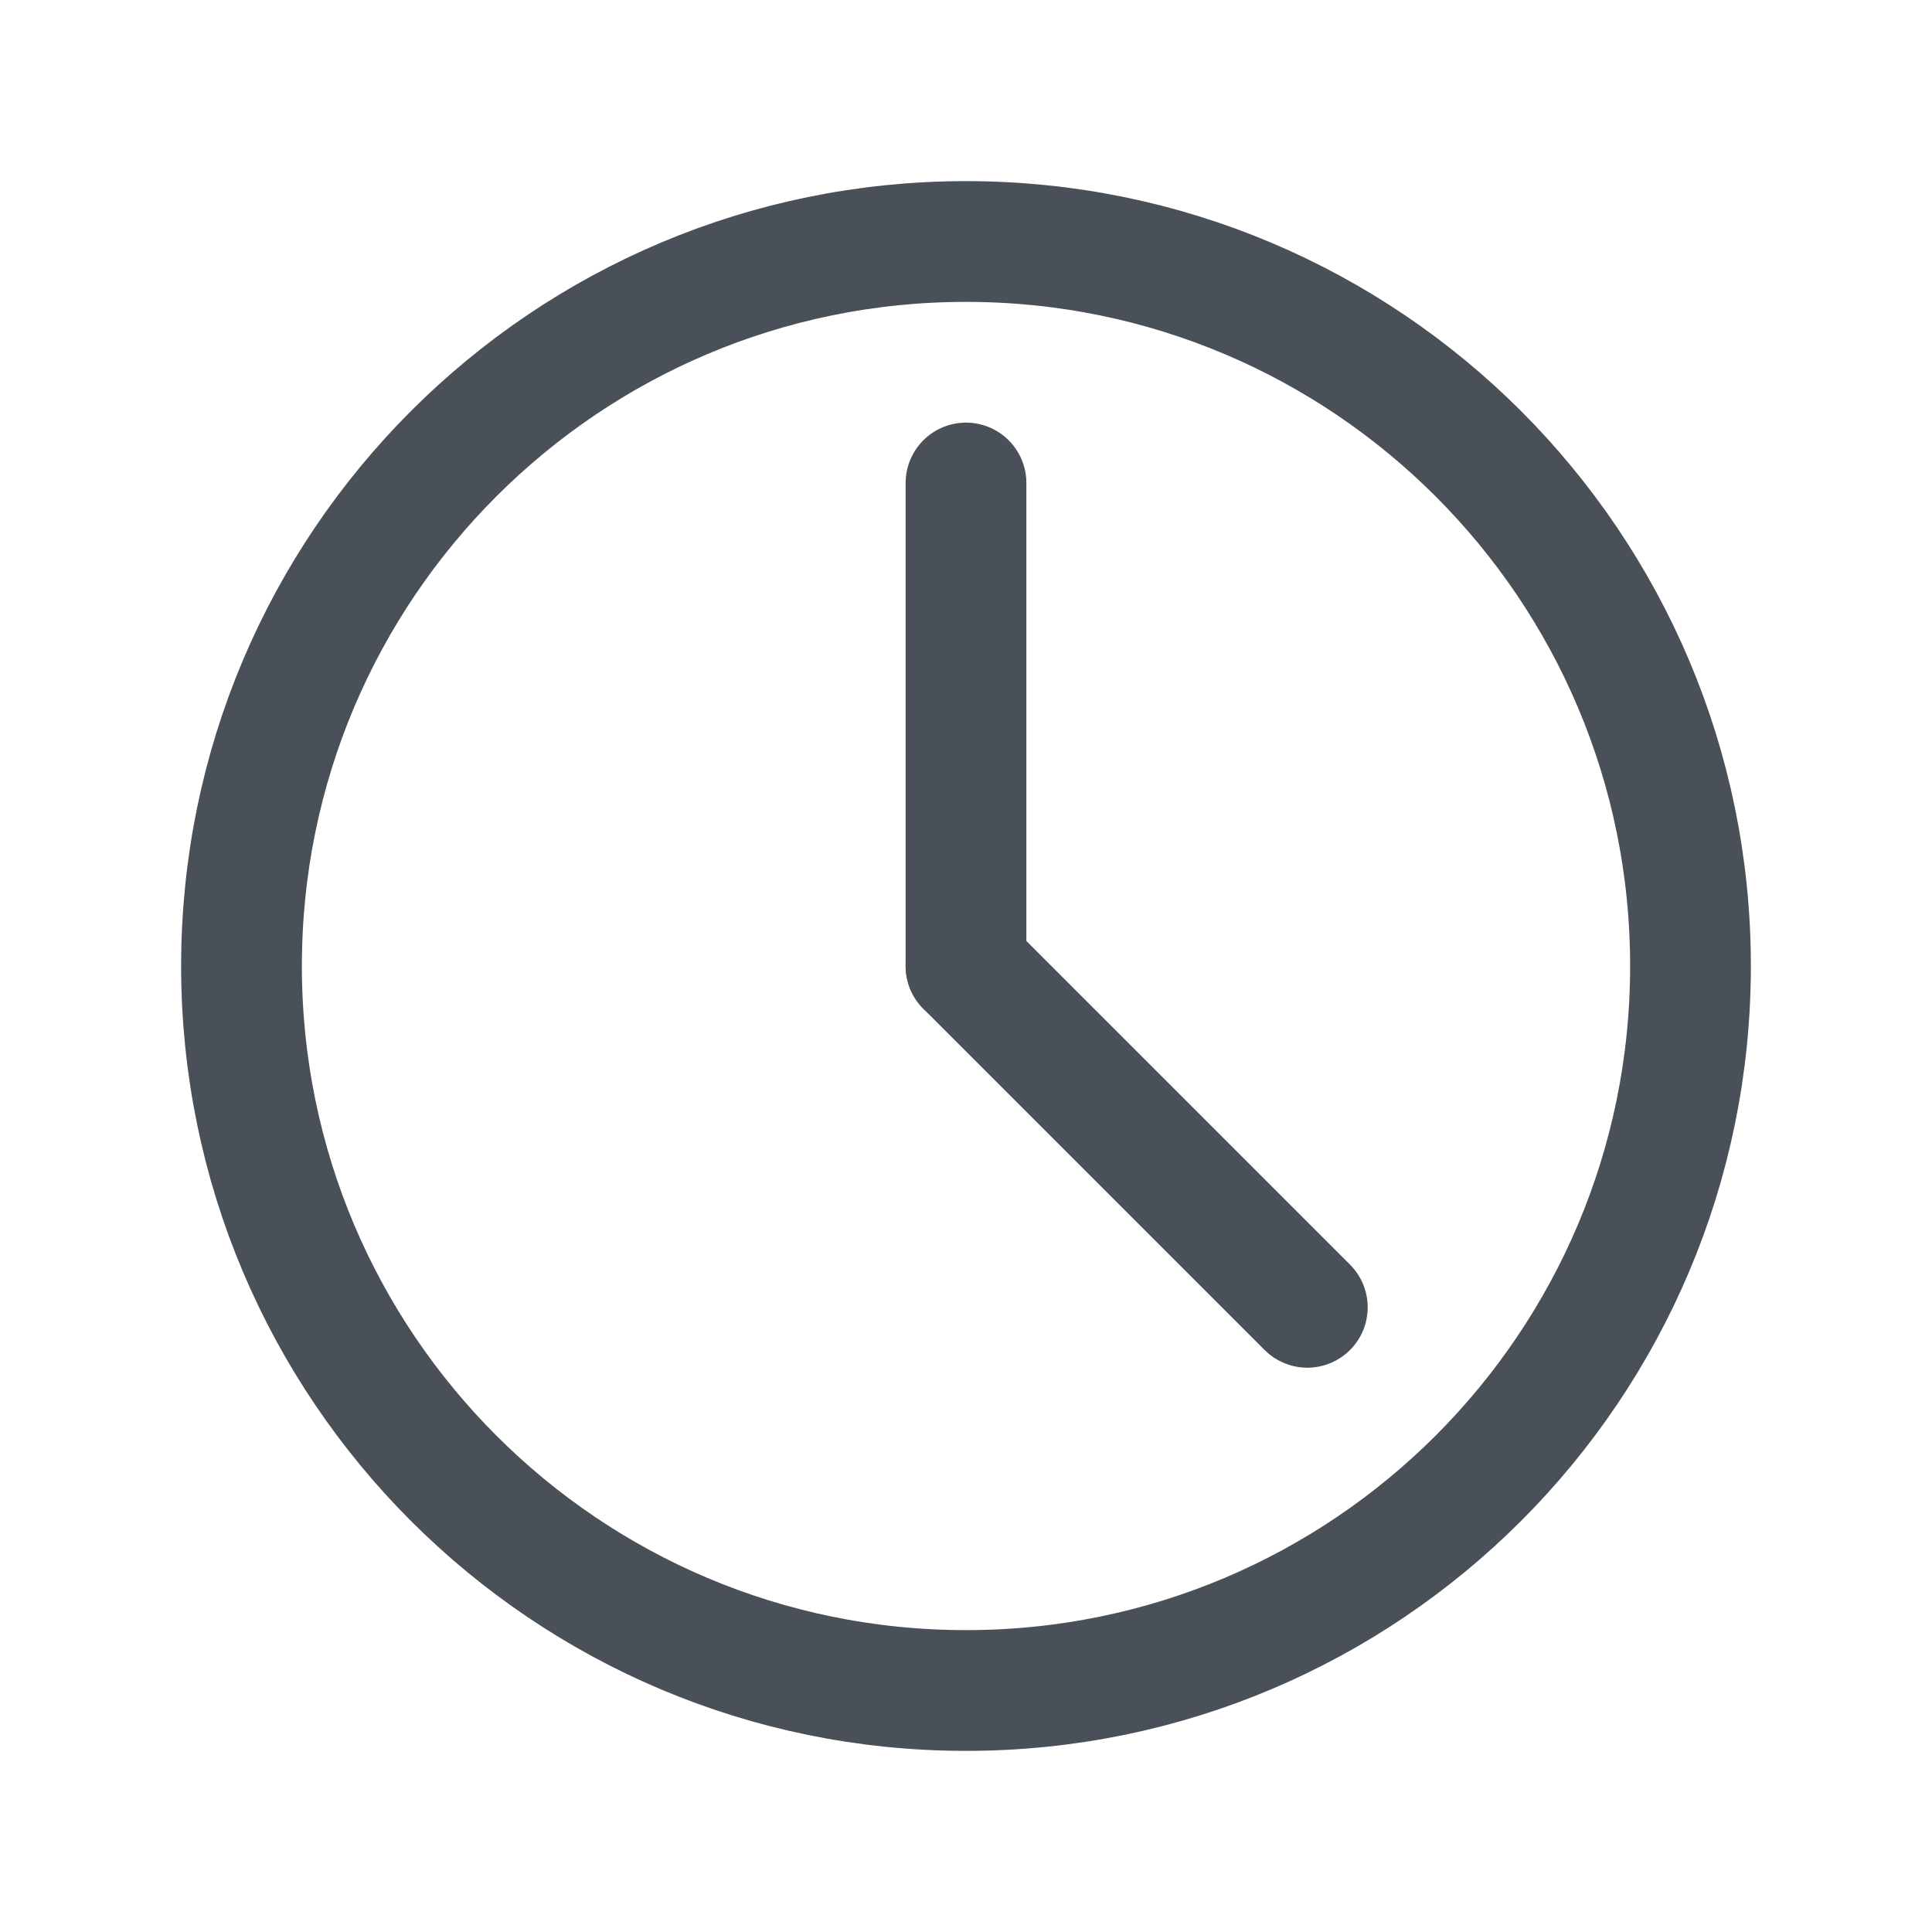 <?xml version="1.0" encoding="utf-8"?>
<!-- Uploaded to: SVG Repo, www.svgrepo.com, Generator: SVG Repo Mixer Tools -->
<svg width="800px" height="800px" viewBox="0 0 24 24" fill="none" xmlns="http://www.w3.org/2000/svg">
    <path d="M12 21C16.971 21 21 16.971 21 12C21 7.029 16.971 3 12 3C7.029 3 3 7.029 3 12C3 16.971 7.029 21 12 21Z" stroke="#495057" stroke-width="1.5" stroke-linecap="round" stroke-linejoin="round" />
    <path d="M12 6V12" stroke="#495057" stroke-width="1.5" stroke-linecap="round" stroke-linejoin="round" />
    <path d="M16.24 16.24L12 12" stroke="#495057" stroke-width="1.5" stroke-linecap="round" stroke-linejoin="round" />
</svg>